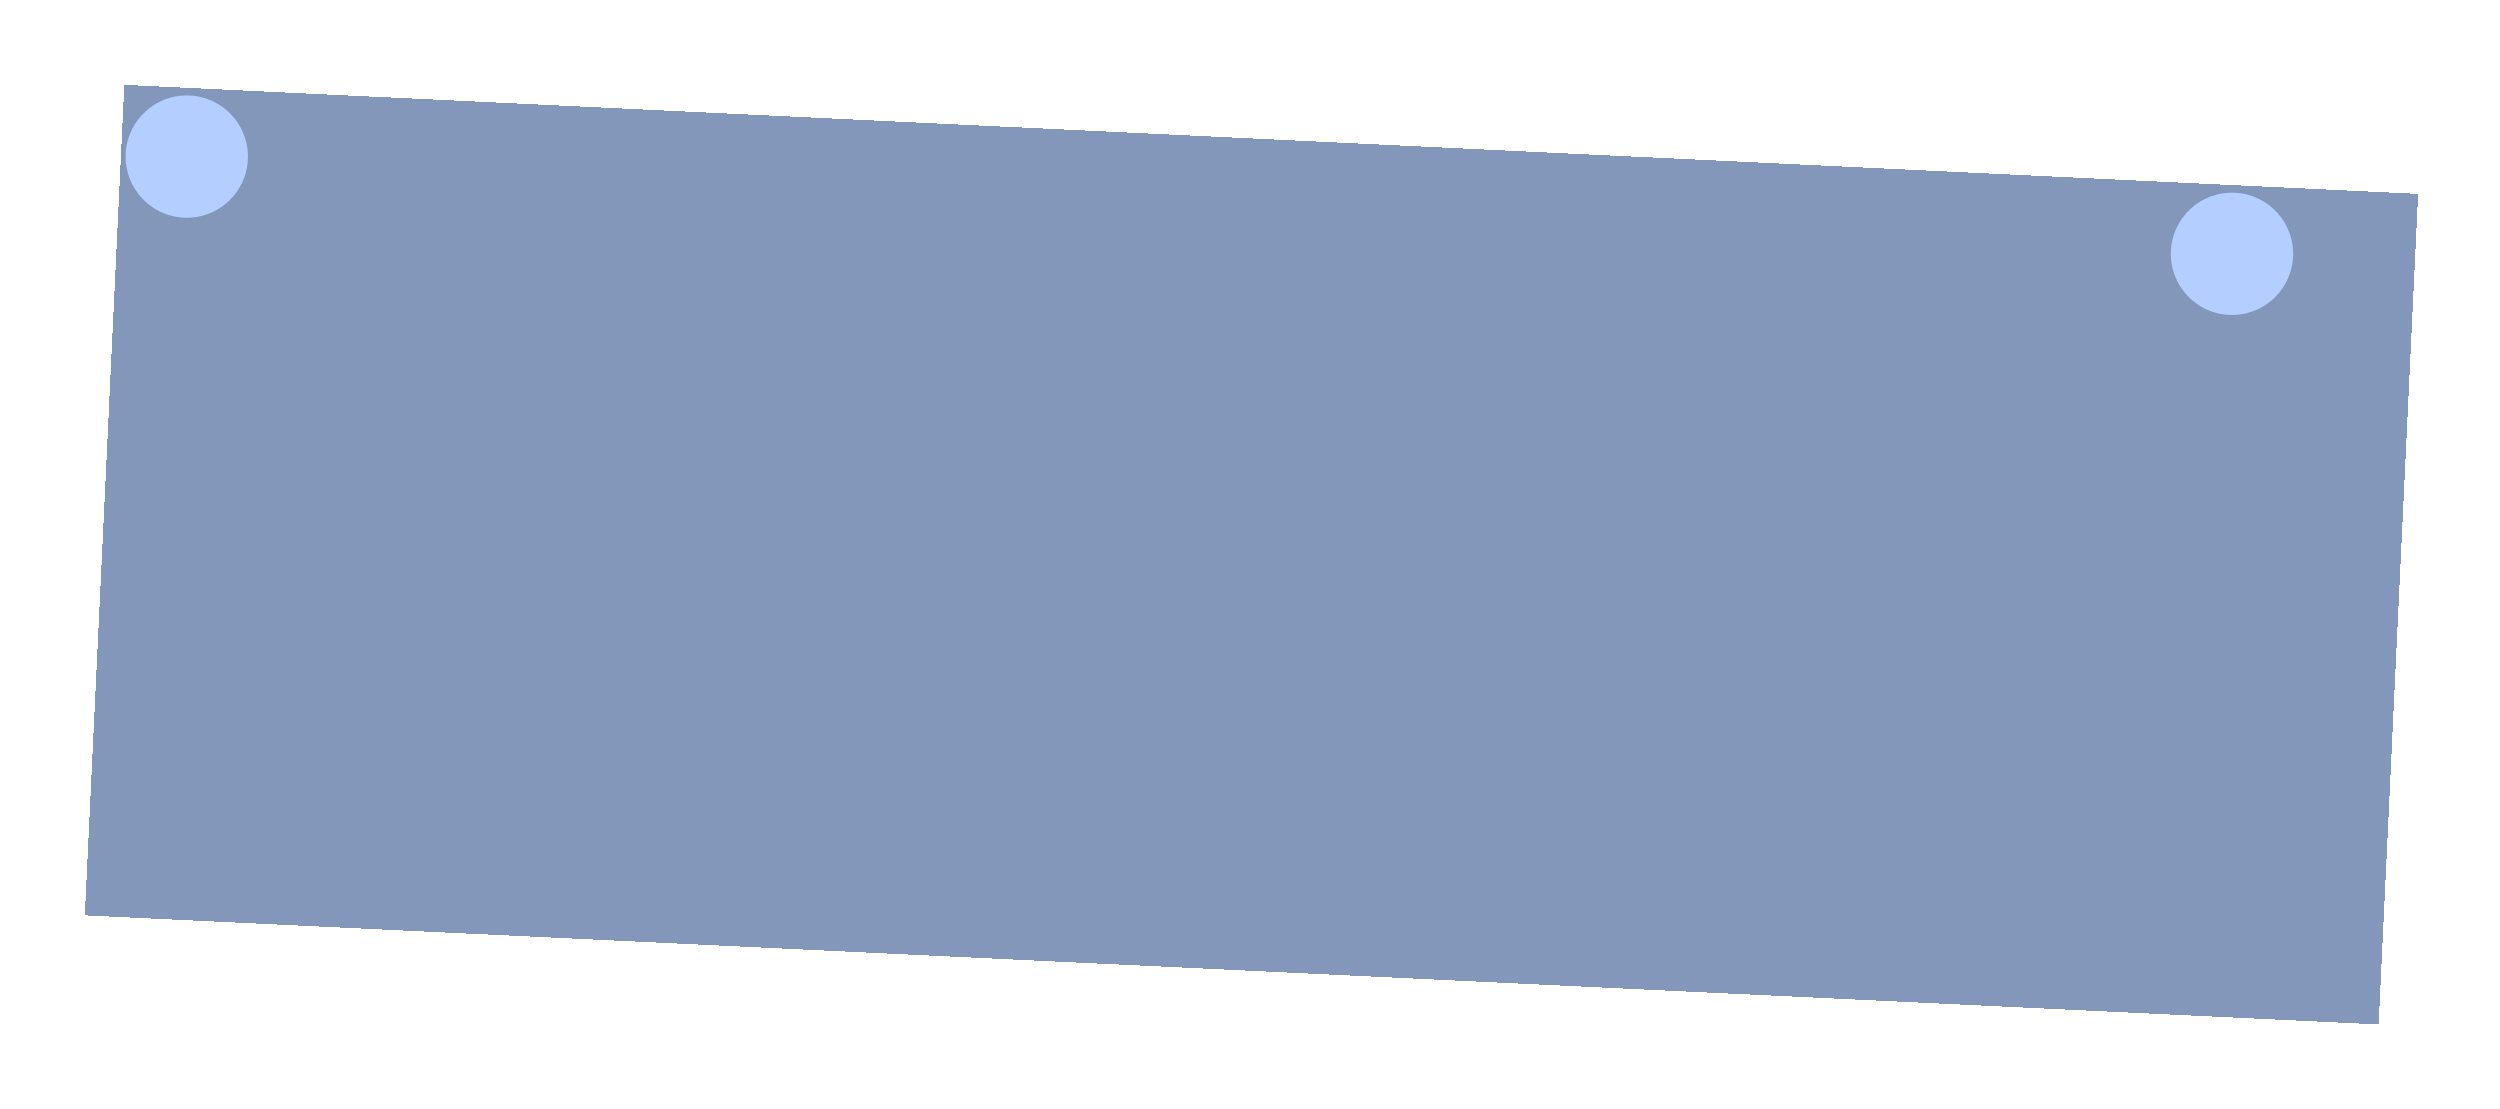 <?xml version="1.0" encoding="UTF-8"?> <svg xmlns="http://www.w3.org/2000/svg" width="442" height="196" viewBox="0 0 442 196" fill="none"><g filter="url(#filter0_dg_1018_295)"><rect x="12.98" y="7" width="406" height="147" transform="rotate(2.722 12.98 7)" fill="#49679A" fill-opacity="0.68" shape-rendering="crispEdges"></rect></g><g filter="url(#filter1_d_1018_295)"><circle cx="392.613" cy="40.877" r="10.813" transform="rotate(2.722 392.613 40.877)" fill="#B4CFFF"></circle></g><g filter="url(#filter2_d_1018_295)"><circle cx="31.021" cy="23.688" r="10.813" transform="rotate(2.722 31.021 23.688)" fill="#B4CFFF"></circle></g><defs><filter id="filter0_dg_1018_295" x="0.8" y="0.8" width="440.923" height="194.511" filterUnits="userSpaceOnUse" color-interpolation-filters="sRGB"><feFlood flood-opacity="0" result="BackgroundImageFix"></feFlood><feColorMatrix in="SourceAlpha" type="matrix" values="0 0 0 0 0 0 0 0 0 0 0 0 0 0 0 0 0 0 127 0" result="hardAlpha"></feColorMatrix><feOffset dx="9" dy="8"></feOffset><feGaussianBlur stdDeviation="7.1"></feGaussianBlur><feComposite in2="hardAlpha" operator="out"></feComposite><feColorMatrix type="matrix" values="0 0 0 0 0 0 0 0 0 0 0 0 0 0 0 0 0 0 0.25 0"></feColorMatrix><feBlend mode="normal" in2="BackgroundImageFix" result="effect1_dropShadow_1018_295"></feBlend><feBlend mode="normal" in="SourceGraphic" in2="effect1_dropShadow_1018_295" result="shape"></feBlend><feTurbulence type="fractalNoise" baseFrequency="0.048 0.048" numOctaves="3" seed="545"></feTurbulence><feDisplacementMap in="shape" scale="7" xChannelSelector="R" yChannelSelector="G" result="displacedImage" width="100%" height="100%"></feDisplacementMap><feMerge result="effect2_texture_1018_295"><feMergeNode in="displacedImage"></feMergeNode></feMerge></filter><filter id="filter1_d_1018_295" x="377.901" y="28.163" width="33.425" height="33.426" filterUnits="userSpaceOnUse" color-interpolation-filters="sRGB"><feFlood flood-opacity="0" result="BackgroundImageFix"></feFlood><feColorMatrix in="SourceAlpha" type="matrix" values="0 0 0 0 0 0 0 0 0 0 0 0 0 0 0 0 0 0 127 0" result="hardAlpha"></feColorMatrix><feOffset dx="2" dy="4"></feOffset><feGaussianBlur stdDeviation="2.95"></feGaussianBlur><feComposite in2="hardAlpha" operator="out"></feComposite><feColorMatrix type="matrix" values="0 0 0 0 0 0 0 0 0 0 0 0 0 0 0 0 0 0 0.25 0"></feColorMatrix><feBlend mode="normal" in2="BackgroundImageFix" result="effect1_dropShadow_1018_295"></feBlend><feBlend mode="normal" in="SourceGraphic" in2="effect1_dropShadow_1018_295" result="shape"></feBlend></filter><filter id="filter2_d_1018_295" x="16.309" y="10.975" width="33.425" height="33.426" filterUnits="userSpaceOnUse" color-interpolation-filters="sRGB"><feFlood flood-opacity="0" result="BackgroundImageFix"></feFlood><feColorMatrix in="SourceAlpha" type="matrix" values="0 0 0 0 0 0 0 0 0 0 0 0 0 0 0 0 0 0 127 0" result="hardAlpha"></feColorMatrix><feOffset dx="2" dy="4"></feOffset><feGaussianBlur stdDeviation="2.95"></feGaussianBlur><feComposite in2="hardAlpha" operator="out"></feComposite><feColorMatrix type="matrix" values="0 0 0 0 0 0 0 0 0 0 0 0 0 0 0 0 0 0 0.25 0"></feColorMatrix><feBlend mode="normal" in2="BackgroundImageFix" result="effect1_dropShadow_1018_295"></feBlend><feBlend mode="normal" in="SourceGraphic" in2="effect1_dropShadow_1018_295" result="shape"></feBlend></filter></defs></svg> 